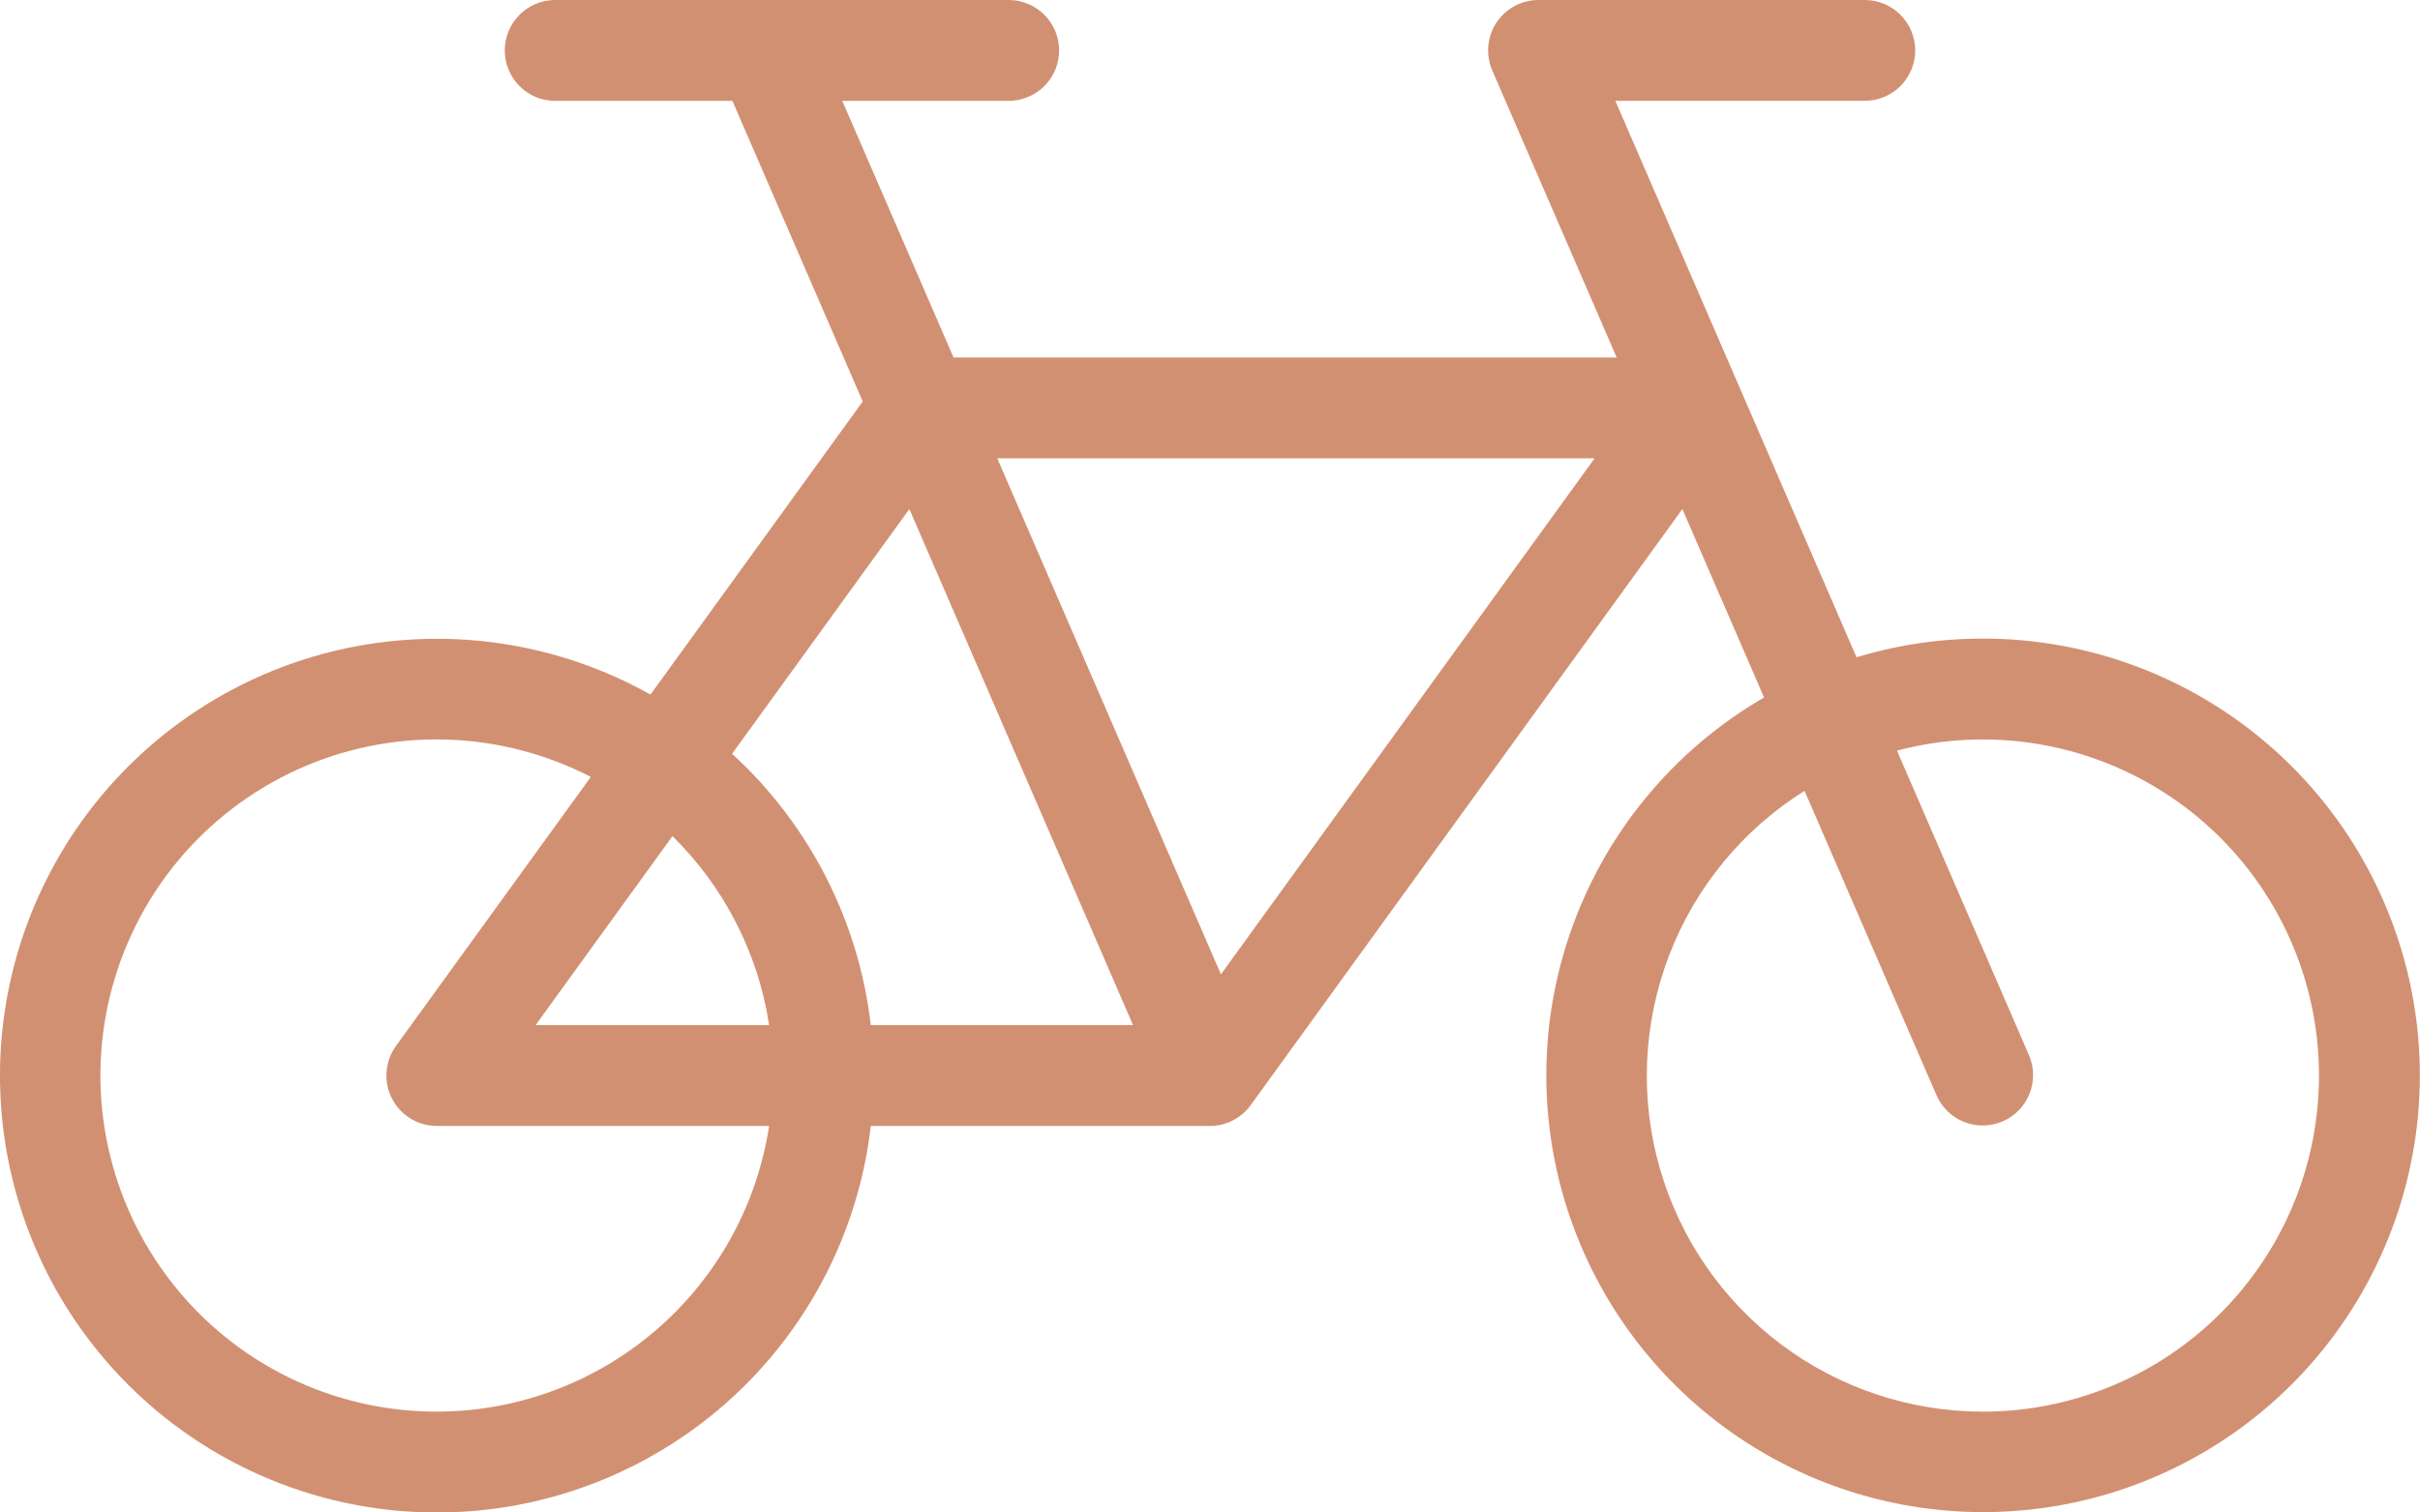 <svg width="56" height="35" viewBox="0 0 56 35" fill="none" xmlns="http://www.w3.org/2000/svg">
<path d="M45.886 14.778C44.895 14.777 43.909 14.922 42.961 15.21L37.38 2.333H43.163C43.471 2.33 43.764 2.206 43.981 1.988C44.197 1.769 44.319 1.474 44.319 1.167C44.319 0.859 44.197 0.564 43.981 0.346C43.764 0.127 43.471 0.003 43.163 0H35.602C35.409 2.27275e-05 35.218 0.048 35.048 0.14C34.878 0.232 34.733 0.365 34.627 0.526C34.521 0.688 34.457 0.874 34.44 1.067C34.423 1.259 34.455 1.453 34.532 1.631L37.411 8.273H22.066L19.491 2.334H23.331C23.485 2.335 23.638 2.306 23.78 2.248C23.923 2.19 24.053 2.105 24.163 1.996C24.272 1.888 24.359 1.758 24.419 1.616C24.478 1.474 24.509 1.321 24.509 1.167C24.509 1.013 24.478 0.86 24.419 0.718C24.359 0.576 24.272 0.447 24.163 0.338C24.053 0.23 23.923 0.144 23.78 0.086C23.638 0.028 23.485 -0.001 23.331 0H12.835C12.528 0.003 12.234 0.128 12.018 0.346C11.802 0.565 11.68 0.86 11.68 1.167C11.68 1.475 11.802 1.77 12.018 1.988C12.234 2.207 12.528 2.331 12.835 2.334H16.948L19.964 9.291L15.053 16.073C13.16 15.011 10.976 14.588 8.824 14.864C6.671 15.139 4.665 16.101 3.101 17.605C1.537 19.11 0.499 21.077 0.139 23.217C-0.22 25.357 0.119 27.556 1.106 29.489C2.093 31.421 3.676 32.985 5.62 33.949C7.564 34.912 9.767 35.225 11.903 34.84C14.038 34.455 15.993 33.393 17.479 31.811C18.964 30.229 19.901 28.211 20.151 26.056H27.997C28.181 26.056 28.363 26.012 28.527 25.928C28.692 25.844 28.834 25.723 28.942 25.573L38.931 11.78L40.821 16.14C38.7 17.369 37.098 19.327 36.314 21.65C35.529 23.973 35.616 26.501 36.557 28.765C37.498 31.028 39.23 32.873 41.43 33.955C43.63 35.036 46.148 35.281 48.515 34.645C50.883 34.008 52.938 32.532 54.298 30.492C55.658 28.453 56.231 25.988 55.909 23.558C55.587 21.128 54.393 18.897 52.549 17.282C50.705 15.666 48.337 14.776 45.885 14.777L45.886 14.778ZM21.043 11.78L26.219 23.722H20.151C19.871 21.311 18.731 19.082 16.941 17.443L21.043 11.78ZM17.798 23.722H12.394L15.561 19.349C16.76 20.526 17.545 22.061 17.798 23.722ZM10.108 32.666C8.93 32.667 7.767 32.401 6.708 31.887C5.648 31.373 4.718 30.625 3.99 29.699C3.261 28.773 2.753 27.694 2.502 26.543C2.251 25.392 2.265 24.199 2.543 23.055C2.821 21.91 3.355 20.843 4.105 19.935C4.856 19.027 5.802 18.301 6.874 17.812C7.946 17.323 9.115 17.084 10.292 17.113C11.47 17.142 12.626 17.438 13.672 17.979L9.163 24.204C9.037 24.378 8.962 24.584 8.945 24.799C8.928 25.013 8.971 25.228 9.069 25.419C9.167 25.611 9.316 25.771 9.499 25.884C9.682 25.996 9.893 26.055 10.108 26.055H17.798C17.517 27.894 16.587 29.571 15.176 30.784C13.766 31.996 11.968 32.664 10.108 32.666ZM28.253 22.547L23.077 10.606H36.9L28.253 22.547ZM45.886 32.666C44.197 32.667 42.555 32.118 41.206 31.103C39.858 30.088 38.876 28.661 38.41 27.039C37.944 25.416 38.019 23.686 38.623 22.11C39.227 20.534 40.327 19.197 41.758 18.301L44.815 25.353C44.94 25.634 45.17 25.854 45.457 25.966C45.743 26.077 46.062 26.071 46.344 25.949C46.627 25.827 46.849 25.598 46.963 25.312C47.078 25.027 47.075 24.708 46.955 24.425L43.897 17.37C44.967 17.087 46.084 17.036 47.174 17.219C48.265 17.403 49.304 17.817 50.222 18.433C51.14 19.05 51.916 19.855 52.498 20.796C53.08 21.736 53.455 22.79 53.598 23.887C53.74 24.984 53.647 26.098 53.325 27.156C53.003 28.214 52.458 29.191 51.728 30.022C50.999 30.853 50.1 31.519 49.092 31.975C48.085 32.431 46.992 32.667 45.886 32.667V32.666Z" fill="#D29072"/>
</svg>
